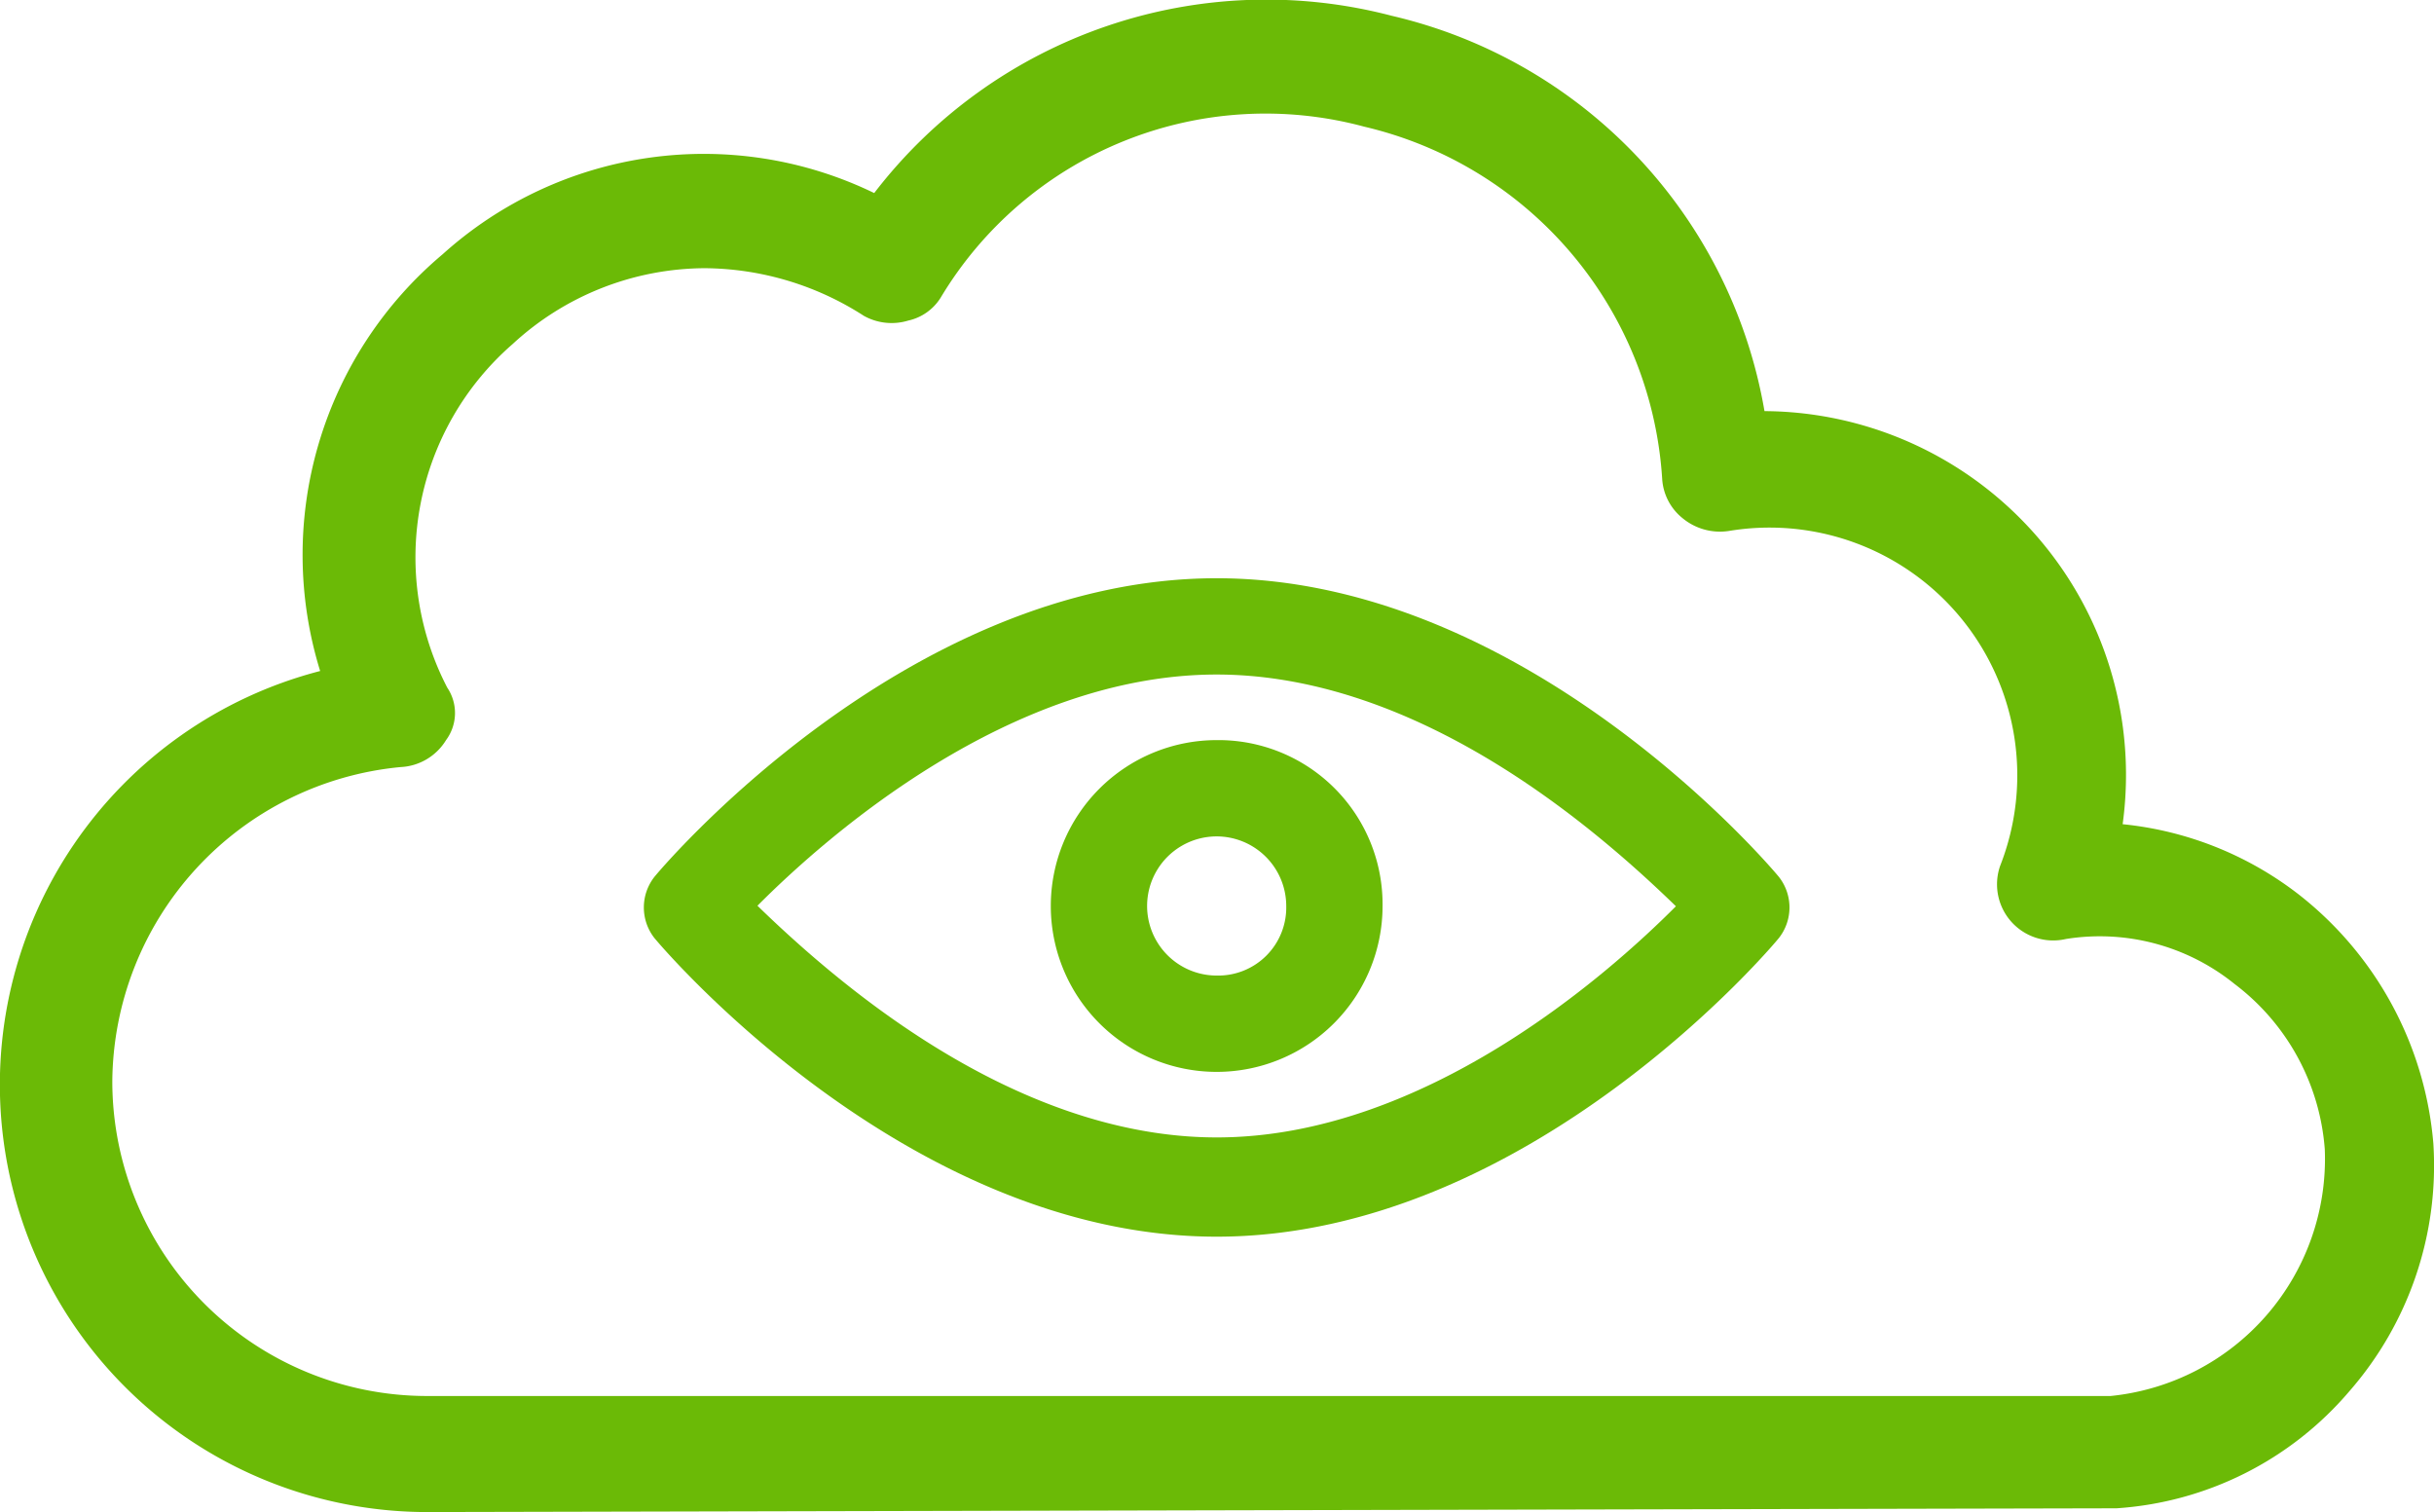 <svg xmlns="http://www.w3.org/2000/svg" width="65.017" height="40.39" viewBox="0 0 65.017 40.39"><defs><style>.a{fill:#6bba06;}</style></defs><g transform="translate(-0.5 -8.81)"><path class="a" d="M33,41.844c8.374,0,14.964-7.9,15.022-7.983a1.32,1.32,0,0,0,0-1.622c-.059-.079-6.649-7.983-15.023-7.983s-14.963,7.9-15.023,7.983a1.324,1.324,0,0,0,0,1.622C18.037,33.941,24.638,41.844,33,41.844Zm0-15.016c3.87,0,8.1,2.138,12.267,6.19C43.449,34.844,38.535,39.193,33,39.193c-3.871,0-8.1-2.137-12.267-6.189C22.551,31.177,27.465,26.828,33,26.828Z"></path><path class="a" d="M37.431,33.011A4.384,4.384,0,0,0,33,28.58a4.431,4.431,0,1,0,4.431,4.431ZM33,31.152a1.861,1.861,0,0,1,1.858,1.859A1.817,1.817,0,0,1,33,34.869a1.858,1.858,0,0,1,0-3.717Z"></path><path class="a" d="M65.5,39.36A9.44,9.44,0,0,0,61.9,32.7a9.161,9.161,0,0,0-4.7-1.874,9.716,9.716,0,0,0-9.535-11.034h-.032A13.118,13.118,0,0,0,37.677,9.232a13.2,13.2,0,0,0-13.825,4.735A10.419,10.419,0,0,0,12.326,15.6,10.49,10.49,0,0,0,9.052,26.734,11.415,11.415,0,0,0,11.9,49.2l45-.1h.131a8.94,8.94,0,0,0,6.221-3.122A9.165,9.165,0,0,0,65.5,39.36ZM12.416,28.578a1.214,1.214,0,0,0,.031-1.4A7.552,7.552,0,0,1,14.194,18a7.613,7.613,0,0,1,5.131-2.026,7.934,7.934,0,0,1,4.251,1.273,1.523,1.523,0,0,0,1.182.127,1.368,1.368,0,0,0,.866-.608,10.117,10.117,0,0,1,11.319-4.572A10.332,10.332,0,0,1,44.9,21.6a1.46,1.46,0,0,0,.546,1.053,1.569,1.569,0,0,0,1.236.34,6.617,6.617,0,0,1,7.245,8.948,1.5,1.5,0,0,0,1.76,1.951,5.725,5.725,0,0,1,4.5,1.2A6.1,6.1,0,0,1,62.6,39.514,6.365,6.365,0,0,1,56.879,46.1H11.9a8.409,8.409,0,0,1-8.4-8.4,8.5,8.5,0,0,1,7.7-8.4A1.505,1.505,0,0,0,12.416,28.578Z"></path></g></svg>